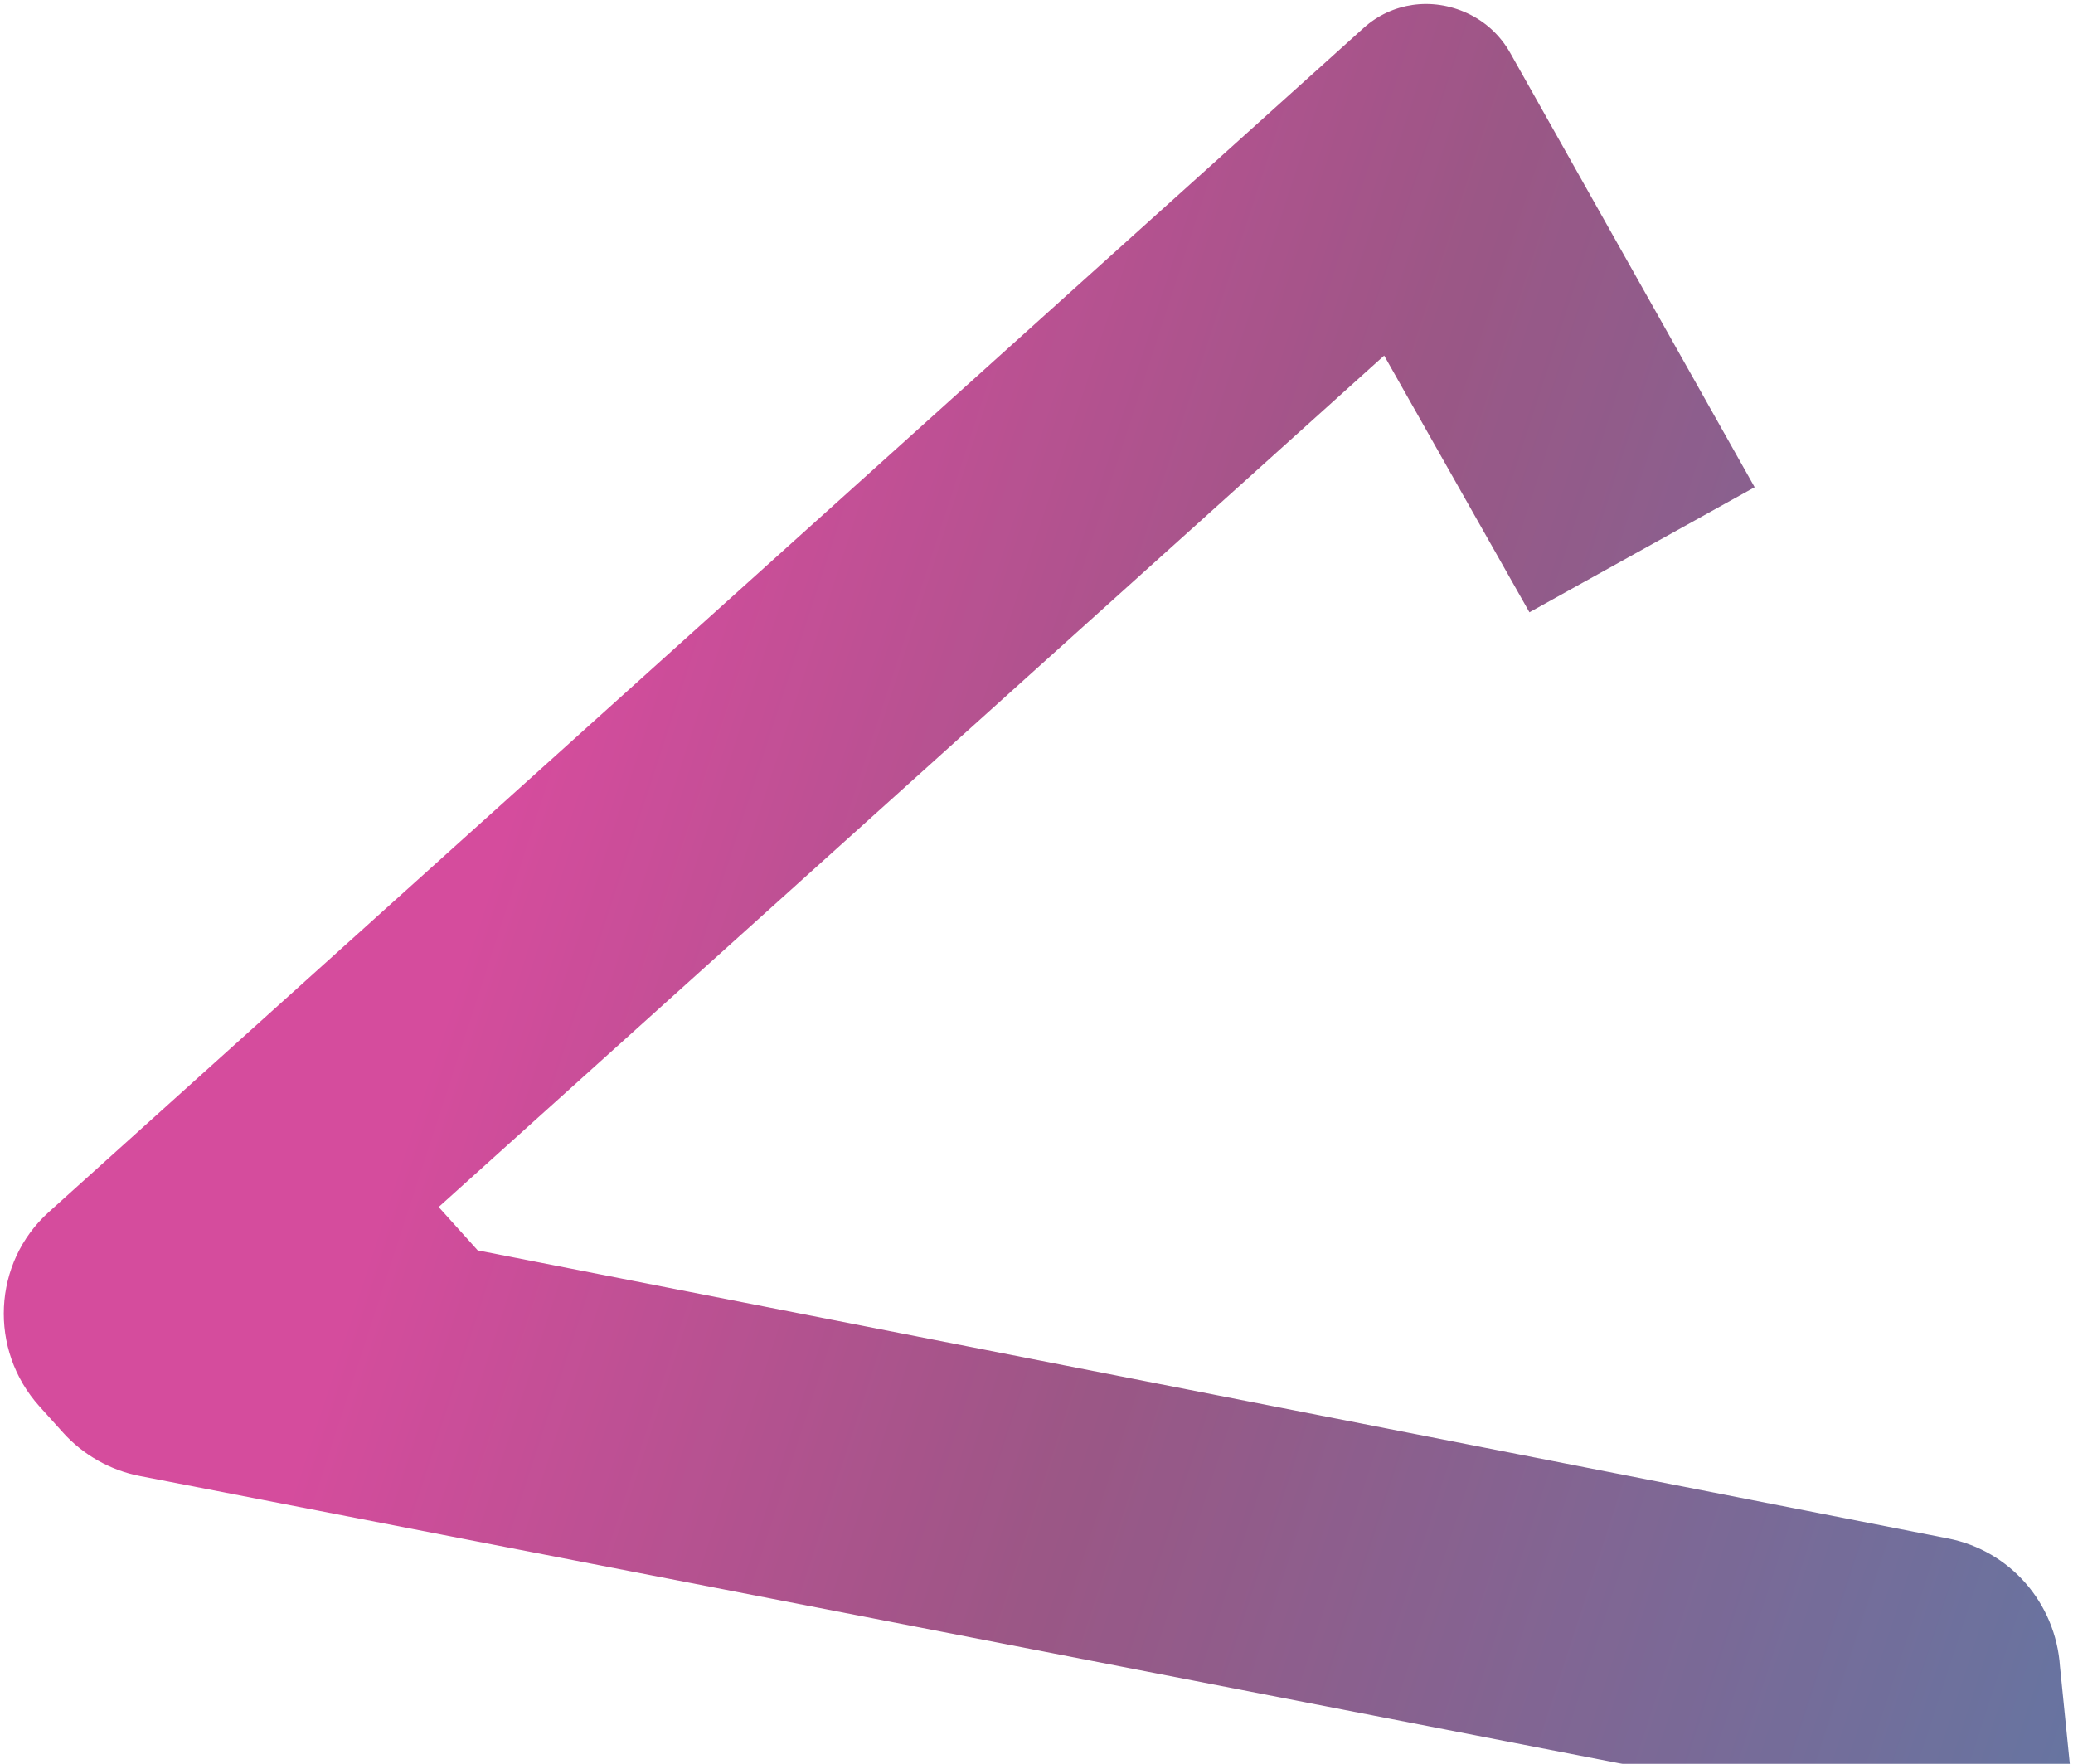 <?xml version="1.0" encoding="UTF-8"?>
<svg width="402px" height="342px" viewBox="0 0 402 342" version="1.1" xmlns="http://www.w3.org/2000/svg" xmlns:xlink="http://www.w3.org/1999/xlink">
    <title>Fill 1 Copy 7</title>
    <defs>
        <linearGradient x1="31.5%" y1="2.927%" x2="66.875%" y2="95.023%" id="linearGradient-1">
            <stop stop-color="#C30073" offset="0%"></stop>
            <stop stop-color="#700F52" offset="25.218%"></stop>
            <stop stop-color="#014F8C" offset="78.853%"></stop>
            <stop stop-color="#2687B9" offset="100%"></stop>
        </linearGradient>
    </defs>
    <g id="TD-Web" stroke="none" stroke-width="1" fill="none" fill-rule="evenodd" opacity="0.702">
        <g id="Work@2x" transform="translate(-1009, -97)" fill="url(#linearGradient-1)">
            <g id="Fill-1-Copy-7" transform="translate(0, -1)">
                <path d="M1527.698,765.695 C1534.999,765.695 1541.568,761.319 1544.442,754.548 C1546.04,750.77 1546.394,746.891 1545.557,743.11 L1524.703,648.961 L1475.923,659.713 L1488.118,715.829 L1241.397,715.829 L1241.397,704.553 L1415.435,467.145 C1423.089,457.408 1423.238,443.917 1415.918,434.175 L1241.397,201.874 L1241.397,190.562 L1488.118,190.562 L1475.748,246.401 L1524.429,257.606 L1545.557,163.278 C1546.394,159.497 1546.04,155.62 1544.533,152.065 C1541.568,145.069 1534.999,140.695 1527.698,140.695 L1184.548,140.695 C1169.909,140.695 1158,152.706 1158,167.47 L1158,174.318 C1158,180.136 1159.922,185.89 1163.416,190.523 L1343.65,429.578 C1351.967,440.614 1353.626,454.99 1348.682,467.347 L1163.416,715.867 C1159.922,720.5 1158,726.255 1158,732.072 L1158,738.92 C1158,753.684 1169.909,765.695 1184.548,765.695 L1527.698,765.695 Z" transform="translate(1352, 453.195) rotate(-42) translate(-1352, -453.195) "></path>
            </g>
        </g>
    </g>
</svg>